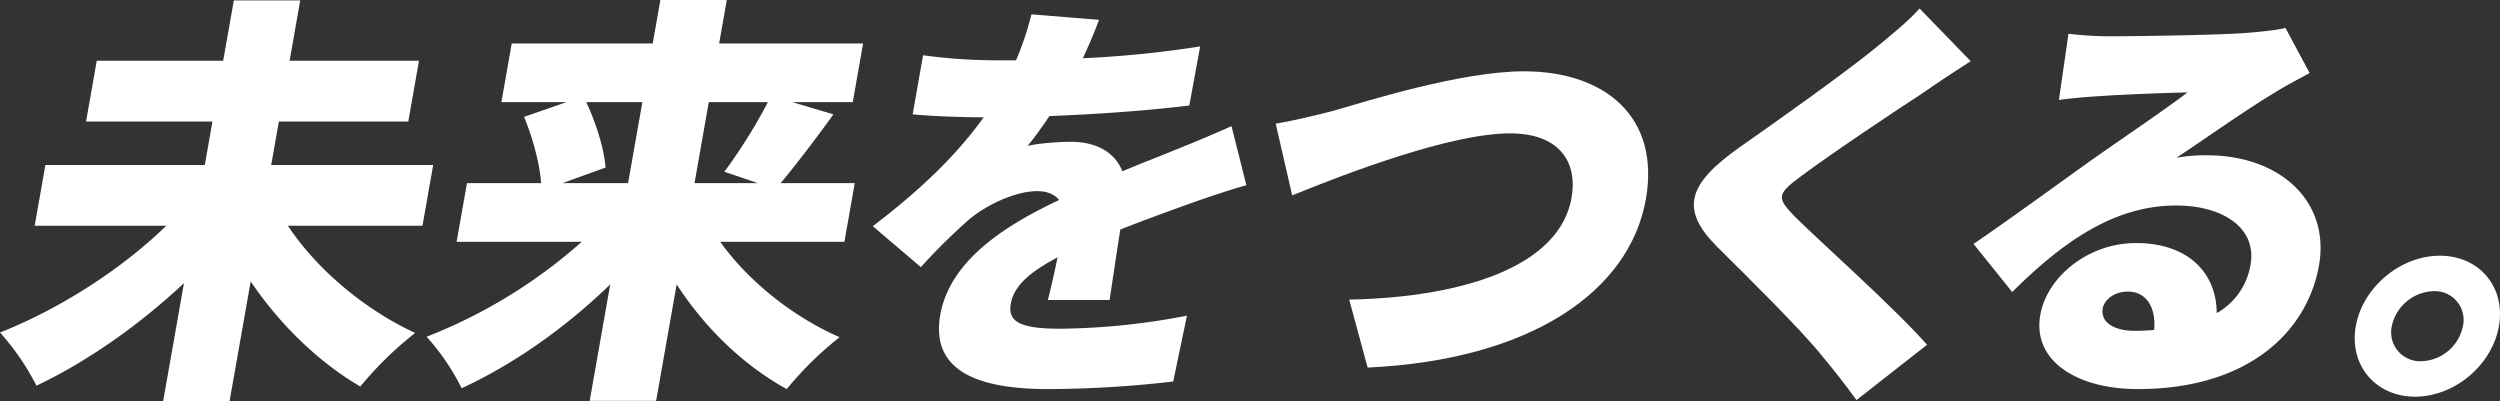 <svg xmlns="http://www.w3.org/2000/svg" width="800.762" height="128.543" viewBox="0 0 800.762 128.543"><rect x="0" y="0" width="800.762" height="128.543" fill="#333333" stroke="none"/><g transform="translate(-170.568 -1508)"><path d="M107.6,72.249c9.1,13.787,24.38,26.763,40.749,34.333a114.809,114.809,0,0,0-17.576,17.164c-13.551-7.974-25.729-19.868-35.1-33.651L88.9,128.48H67.627L74.3,90.634c-14.3,13.38-30.763,25-47.242,32.842a79.2,79.2,0,0,0-11.684-17.031c19.178-7.568,39.147-20.409,53.244-34.2H26.484l3.432-19.462h51.06l2.455-13.92H42.942L46.372,19.4H86.861L90.271.074h21.272L108.133,19.4h41.449l-3.43,19.466H104.7l-2.455,13.92h51.88L150.7,72.249Z" transform="translate(155.191 1508.062)" fill="#fff"/><path d="M183.538,77.448c9.037,12.572,23.093,23.923,38.257,30.551a110.662,110.662,0,0,0-16.93,16.624c-14.014-7.706-26.19-19.6-35.264-33.522l-6.578,37.306H141.749L148.328,91.1c-14.235,13.787-30.856,25.548-47.585,33.249a73.909,73.909,0,0,0-11.23-16.489,165.251,165.251,0,0,0,49.694-30.412H99.13l3.312-18.787h23.744c-.411-6.217-2.756-14.731-5.454-21.222l13.6-4.726H113.47l3.312-18.787h45.154L164.391,0h21.274L183.21,13.925h46.114l-3.31,18.787H206.66l13.171,3.917c-5.983,8.248-12.056,16.222-16.924,22.031h23.742l-3.312,18.787ZM140.643,32.713c3.2,6.757,5.729,15,6.189,20.948l-13.785,5h21l4.577-25.948Zm39.254,0-4.575,25.948h20.31l-10.748-3.646a172.415,172.415,0,0,0,13.951-22.3Z" transform="translate(217.699 1508)" fill="#fff"/><path d="M234.319,16.552a339.4,339.4,0,0,0,37.588-3.788L268.433,31.69c-13.05,1.62-30.147,2.837-44.791,3.38-2.4,3.509-4.783,6.89-7.045,9.594,2.888-.809,9.983-1.349,13.826-1.349,8.1,0,14.113,3.242,16.585,9.459,5.942-2.566,10.783-4.326,15.969-6.49,6.488-2.568,12.57-5.133,18.974-7.97l4.759,18.92c-5.041,1.351-14.237,4.46-19.809,6.488s-12.751,4.6-20.573,7.7c-1.172,7.435-2.5,16.493-3.432,22.577H223.133c.894-3.519,2.05-8.519,3.093-13.652-9.529,5-14.021,9.457-14.974,14.865-1,5.677,2.848,7.977,15.75,7.977A221.522,221.522,0,0,0,267.681,99l-4.405,21.086a351.794,351.794,0,0,1-40.093,2.433c-22.511,0-37.68-5.813-34.512-23.788,3.124-17.707,21.434-28.925,38.05-36.766-1.675-2.16-4.438-2.84-7.046-2.84-7,0-16.3,4.46-21.773,9.057a194.13,194.13,0,0,0-15.457,15.274l-15.394-13.11c14.9-11.356,26.6-22.435,35.52-34.873-5.625,0-15.6-.271-22.752-.947L183.155,15.6a177.342,177.342,0,0,0,24.418,1.62h5.354a94.713,94.713,0,0,0,4.929-14.731l21.65,1.757c-1.075,2.973-2.772,7.164-5.187,12.3" transform="translate(283.078 1510.103)" fill="#fff"/><path d="M255.781,24.963c10.407-2.973,40.646-12.57,60.823-12.57,25.937,0,43.678,14.6,39.031,40.955-5.218,29.6-36.941,51.5-89.116,53.931l-5.905-21.76c38.025-.811,67.445-11.218,71.211-32.576,2.1-11.894-4.313-20.679-19.685-20.679-18.94,0-52.2,12.7-69.793,19.868l-5.281-22.979c5.22-.809,13.538-2.837,18.716-4.19" transform="translate(342.112 1518.449)" fill="#fff"/><path d="M383.155,28.5c-9.765,6.353-29.211,19.331-39.169,26.765-7.725,5.675-7.664,6.892-2.1,12.7,7.7,7.7,31.091,28.385,42.551,41.223L361.826,126.9c-3.535-4.868-7.229-9.6-10.971-14.058-6.167-7.837-23-24.466-33.632-35.006-11.9-11.9-9.647-20.006,6.976-31.767,12.528-8.783,32.759-23.112,43.479-31.762,5.454-4.46,11.229-9.192,14.342-12.841l16.375,16.895c-5.723,3.649-11.009,7.164-15.239,10.137" transform="translate(403.385 1509.237)" fill="#fff"/><path d="M402.592,7.54c7.413,0,34.932-.4,43.149-1.078,6.683-.54,10.622-1.084,12.5-1.62l7.745,14.46c-3.95,2.16-7.878,4.191-11.737,6.621-8.593,5.137-22.385,14.871-30.936,20.546a49.952,49.952,0,0,1,9.75-.811c23.609,0,39.516,14.869,35.918,35.28-3.719,21.084-22.494,39.6-58.043,39.6-19.352,0-33.835-8.921-31.214-23.788,2.1-11.894,15.031-22.979,30.676-22.979,16.745,0,25.758,9.6,25.828,22.435a21.807,21.807,0,0,0,10.84-15.542c2.05-11.627-8.74-18.924-23.84-18.924-20.037,0-36.546,11.894-52.512,27.708L358.339,74.044C368.314,67.287,386.733,53.9,396,47.281c8.783-6.221,23.261-15.951,30.873-21.762-6.886.135-21.117.678-28.624,1.218-4.164.269-9.177.673-12.567,1.216l3.058-21.222a114.518,114.518,0,0,0,13.853.809m7.384,94.345c2.2,0,4.276-.133,6.224-.269.625-7.435-2.636-12.3-8.4-12.3-4.531,0-7.614,2.7-8.09,5.4-.741,4.191,3.264,7.164,10.265,7.164" transform="translate(444.366 1512.083)" fill="#fff"/><path d="M470.763,67.011c-2.193,12.434-14.137,22.571-26.9,22.571-12.626,0-21.132-10.137-18.939-22.571S439.2,44.44,451.823,44.44c12.762,0,21.132,10.137,18.94,22.571m-11.529,0a9.2,9.2,0,0,0-9.413-11.218,14.151,14.151,0,0,0-13.37,11.218,9.268,9.268,0,0,0,9.413,11.221,14.035,14.035,0,0,0,13.37-11.221" transform="translate(500.218 1545.47)" fill="#fff"/></g></svg>